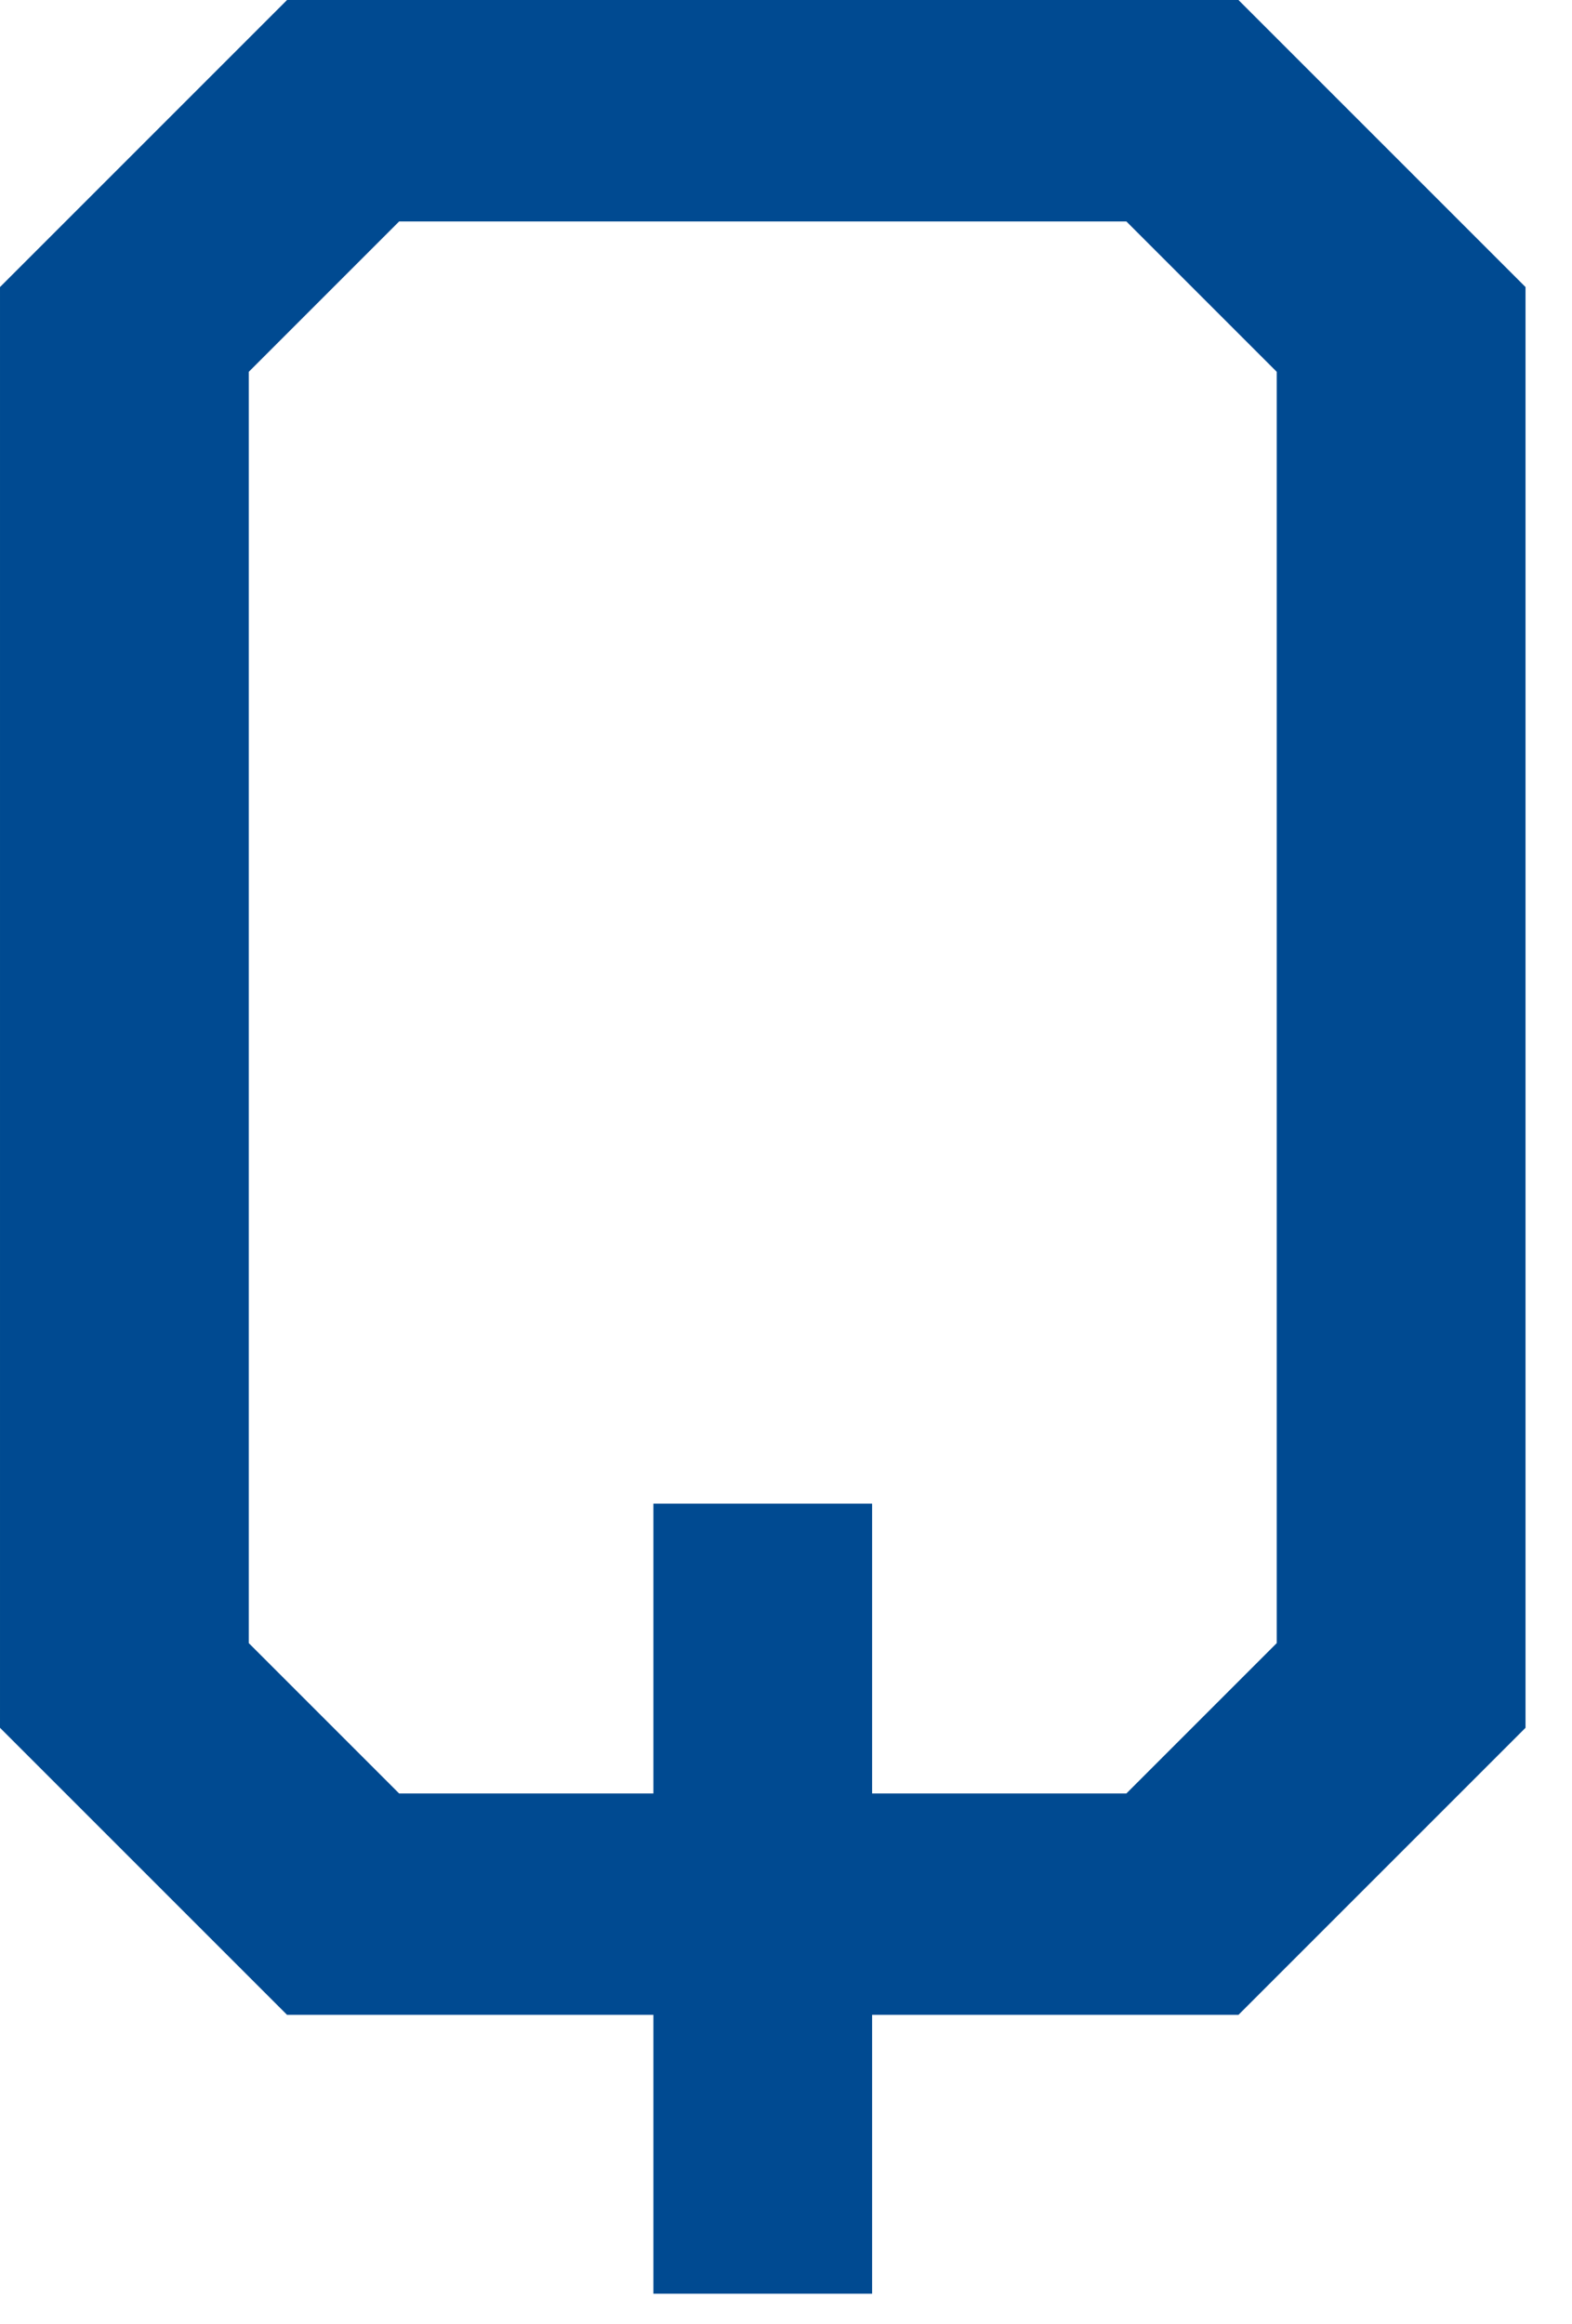 <svg width="23" height="34" viewBox="0 0 23 34" fill="none" xmlns="http://www.w3.org/2000/svg">
<path d="M9.56 33.56V29.48H4.2L2.94447e-05 25.28V4.2L4.2 0H18.12L22.32 4.2V25.28L18.12 29.48H12.76V33.56H9.56ZM5.84 26.241H9.56V22H12.76V26.241H16.48L18.68 24.041V5.44L16.48 3.24H5.84L3.64 5.44V24.041L5.84 26.241Z" fill="#004A91"/>
</svg>
